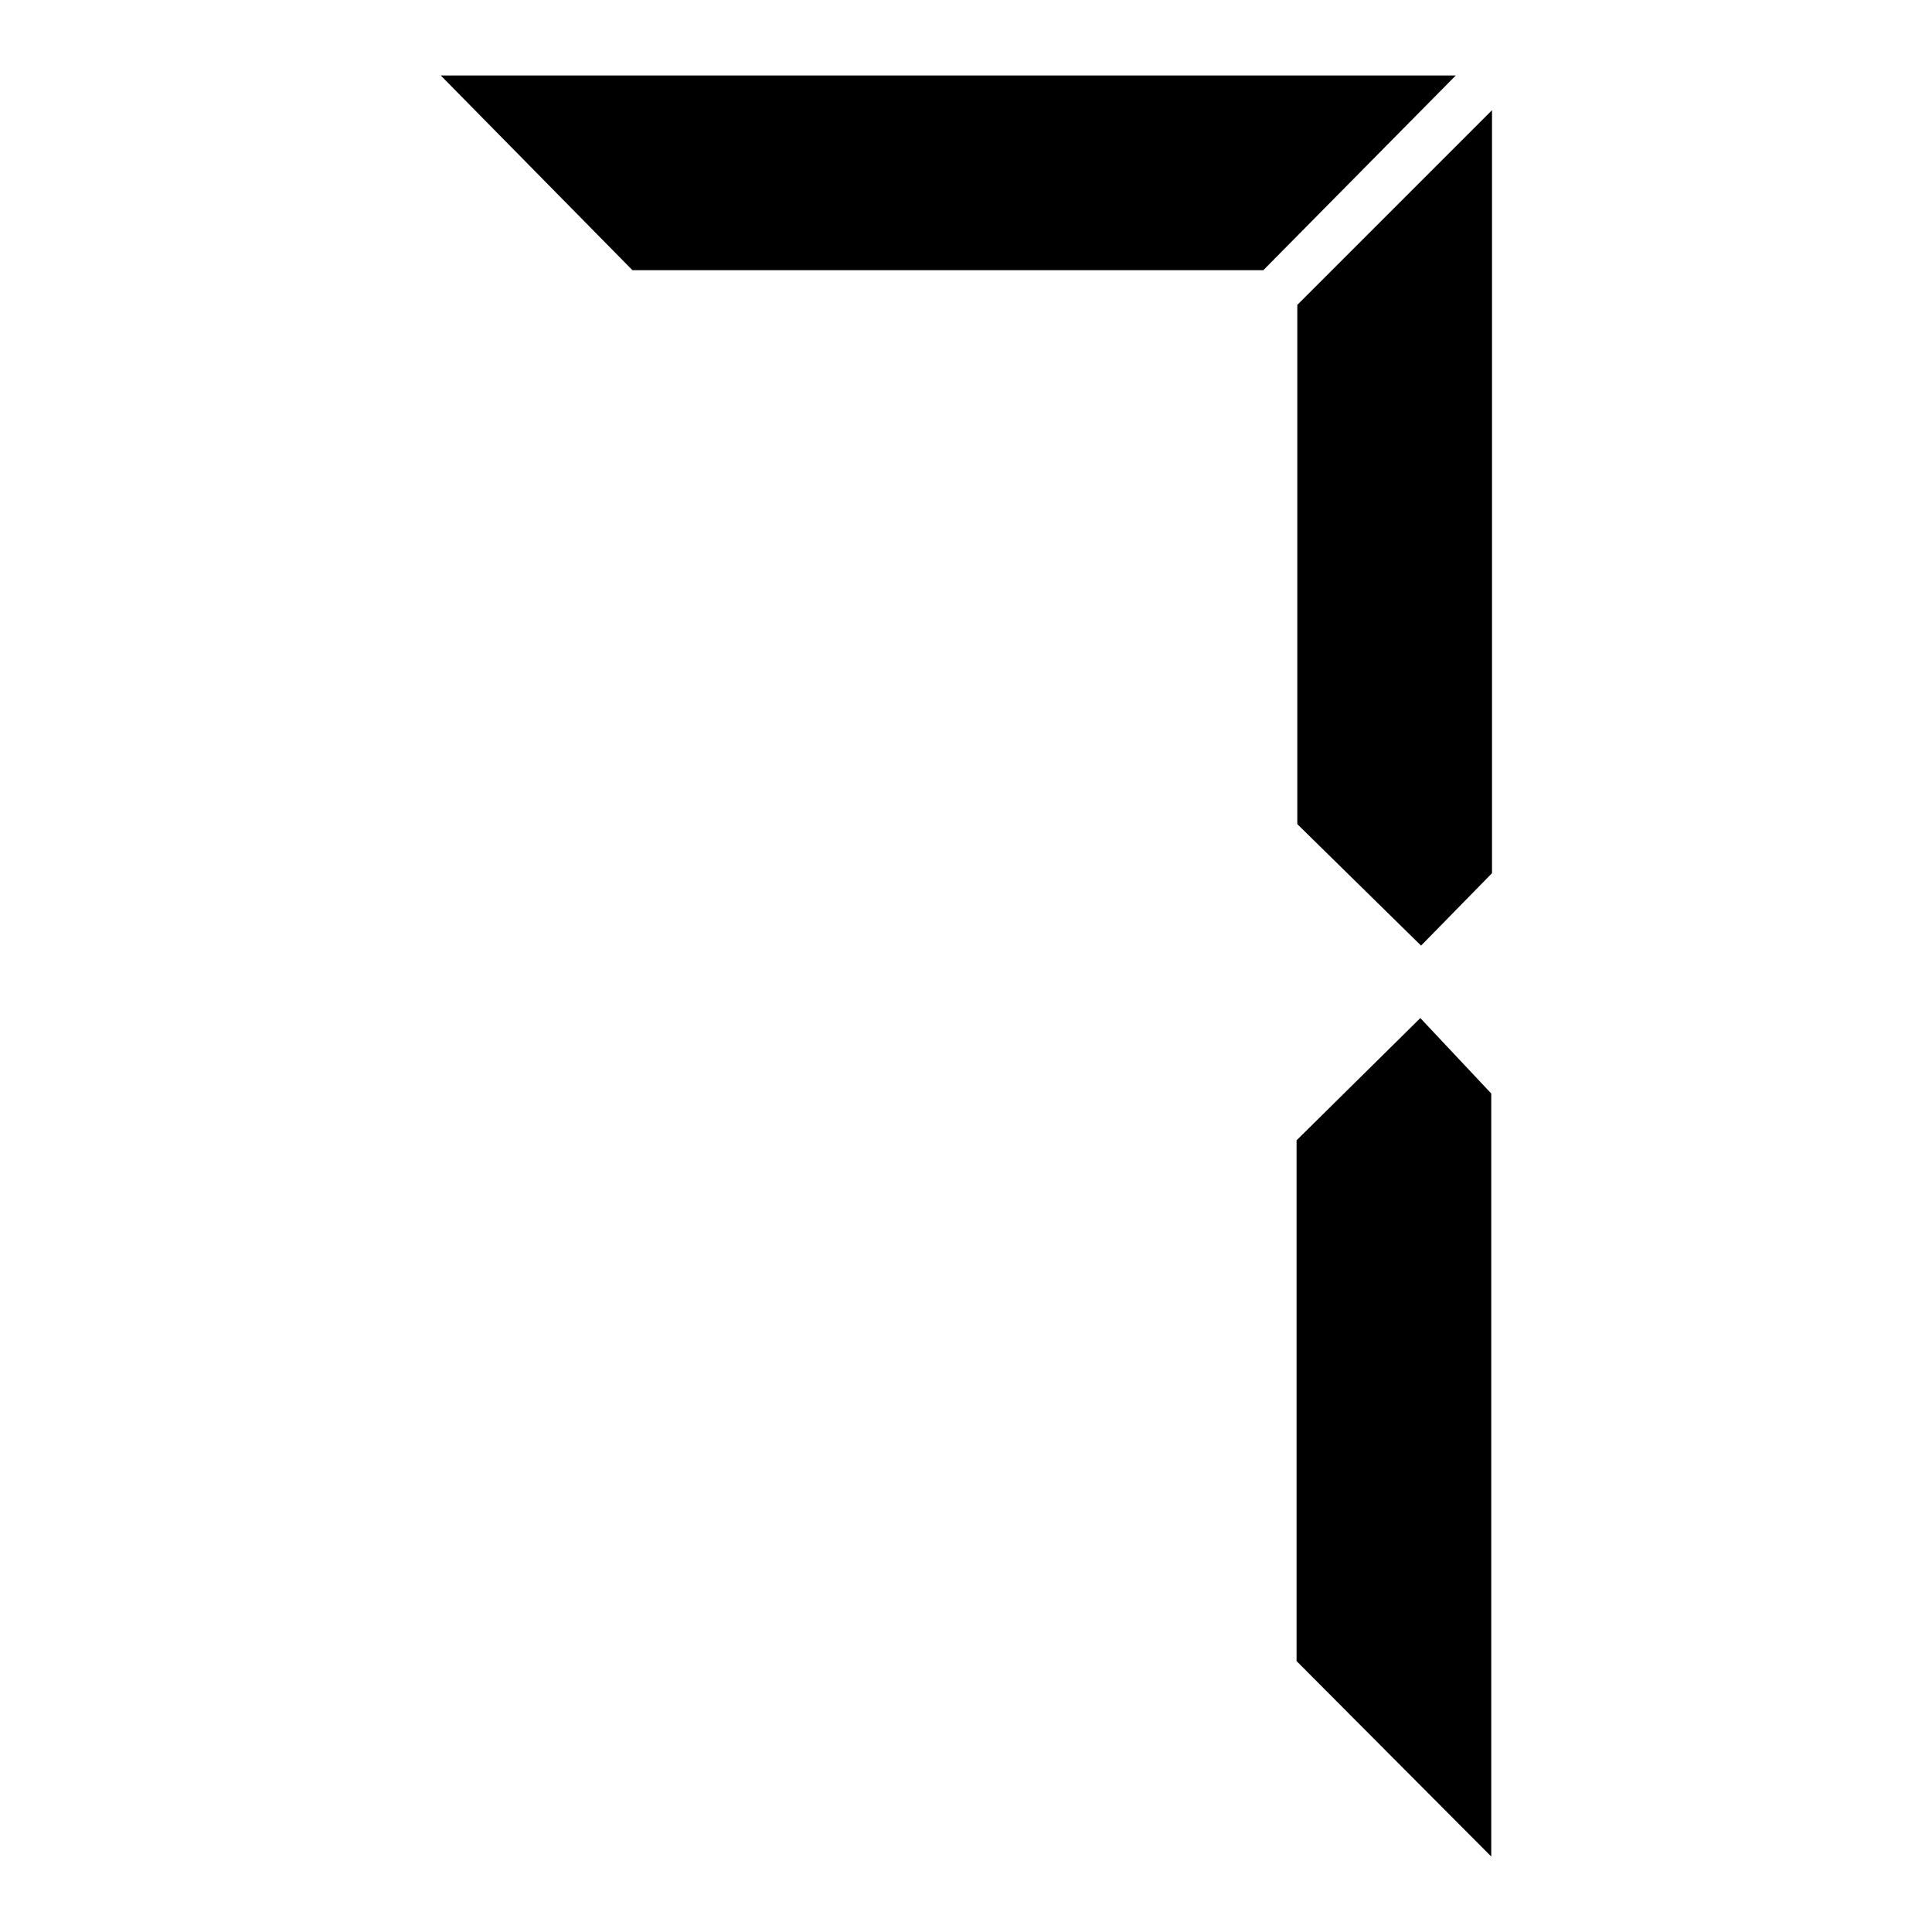 <?xml version="1.0" encoding="utf-8"?>
<!-- Svg Vector Icons : http://www.onlinewebfonts.com/icon -->
<!DOCTYPE svg PUBLIC "-//W3C//DTD SVG 1.1//EN" "http://www.w3.org/Graphics/SVG/1.1/DTD/svg11.dtd">
<svg version="1.1" xmlns="http://www.w3.org/2000/svg" xmlns:xlink="http://www.w3.org/1999/xlink" x="0px" y="0px" viewBox="0 0 256 256" enable-background="new 0 0 256 256" xml:space="preserve">
<g><g><path fill="#000000" d="M192.9,10l-25.5,25.8H83.8L58.4,10H192.9z M171.9,109.2V40.4l25.8-25.8v101.1l-9.4,9.6L171.9,109.2z M197.6,144.9V246l-25.8-25.9v-69l16.4-16.2L197.6,144.9z"/></g></g>
</svg>
